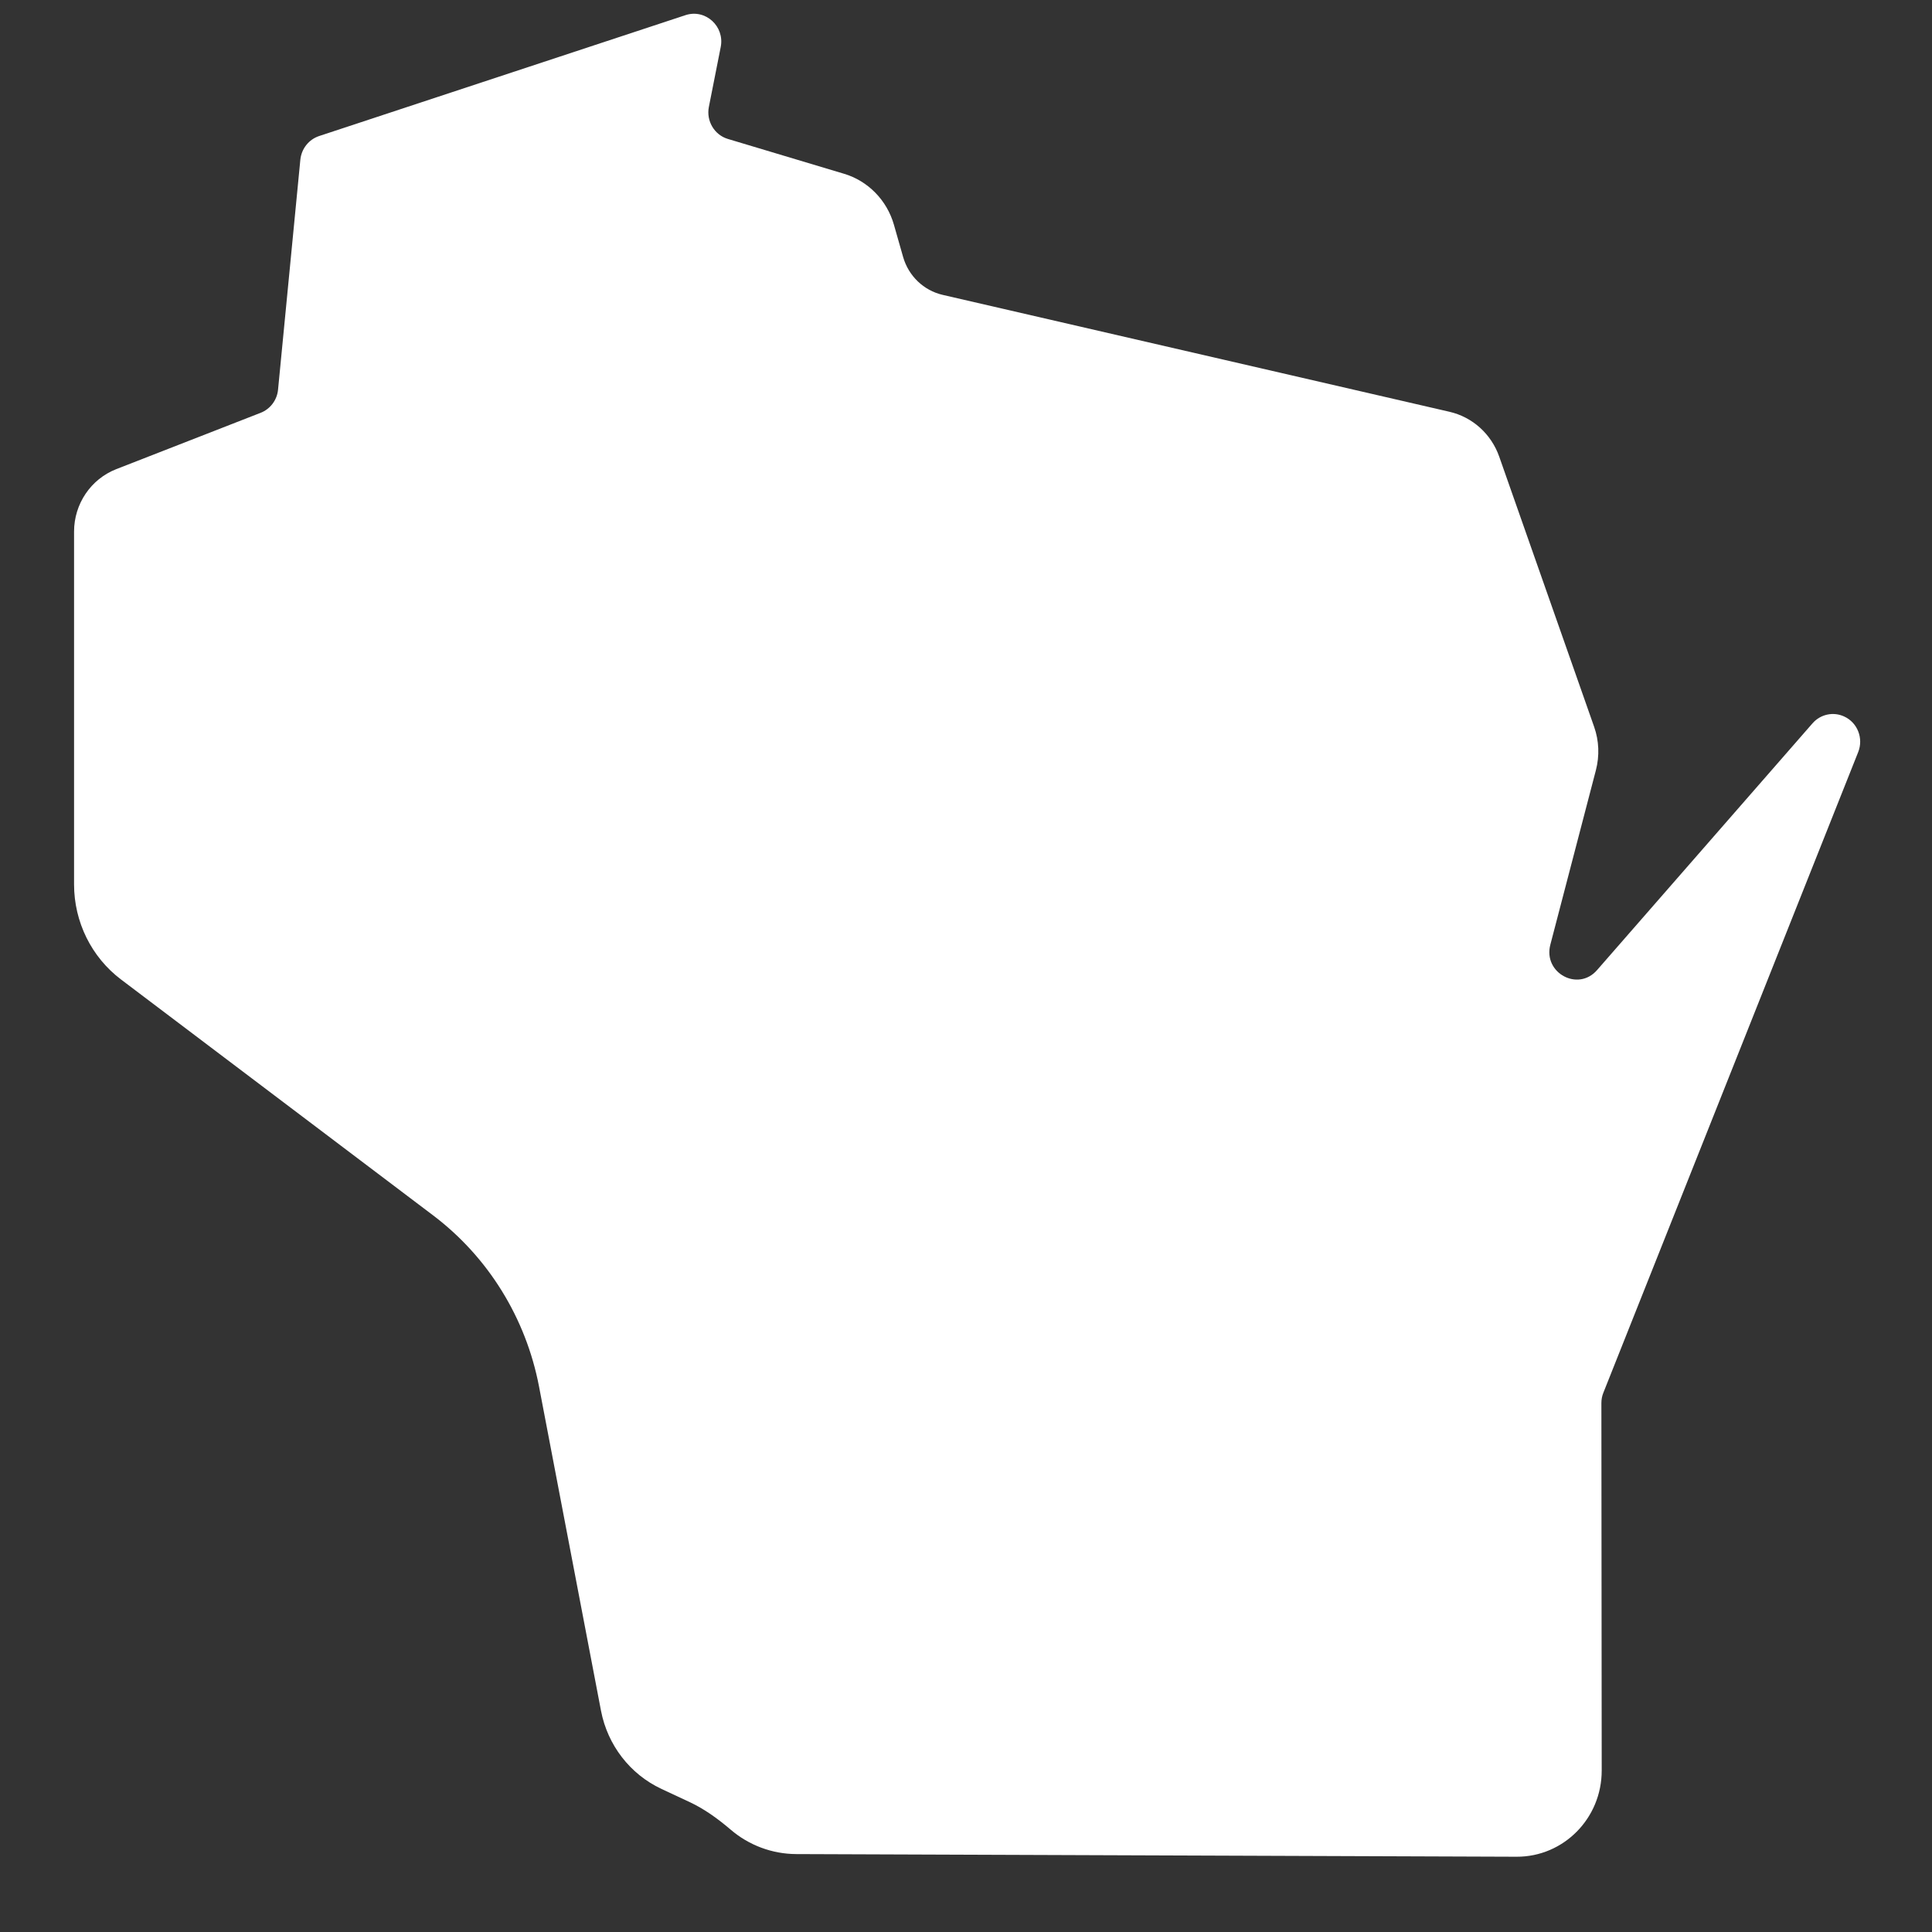<svg width="24" height="24" viewBox="0 0 24 24" fill="none" xmlns="http://www.w3.org/2000/svg">
<rect x="0" y="0" width="24" height="24" fill="#333333" stroke="none"/>
<path d="M18.84 23.065C19.424 23.067 19.898 22.587 19.897 21.993L19.893 17.43C19.893 17.385 19.901 17.341 19.918 17.3L23.083 9.343C23.151 9.172 23.075 8.977 22.91 8.901C22.775 8.838 22.615 8.872 22.516 8.985L19.839 12.051C19.602 12.323 19.167 12.085 19.259 11.735L19.825 9.567C19.871 9.389 19.864 9.202 19.803 9.029L18.624 5.673C18.525 5.391 18.292 5.181 18.005 5.115L11.71 3.663C11.474 3.608 11.287 3.429 11.219 3.193L11.105 2.793C11.018 2.487 10.783 2.247 10.483 2.158L9.042 1.726C8.874 1.676 8.771 1.502 8.806 1.327L8.953 0.584C9.004 0.326 8.763 0.107 8.516 0.188L3.964 1.69C3.835 1.733 3.745 1.848 3.731 1.984L3.454 4.84C3.442 4.969 3.358 5.081 3.238 5.128L1.444 5.828C1.128 5.952 0.92 6.26 0.92 6.604V10.986C0.92 11.452 1.136 11.89 1.504 12.168L5.378 15.096C6.063 15.613 6.533 16.372 6.696 17.224L7.466 21.252C7.548 21.679 7.827 22.04 8.216 22.222L8.565 22.385C8.751 22.472 8.919 22.594 9.076 22.728C9.302 22.922 9.591 23.031 9.892 23.032L18.84 23.065Z" fill="white"/>
</svg>
